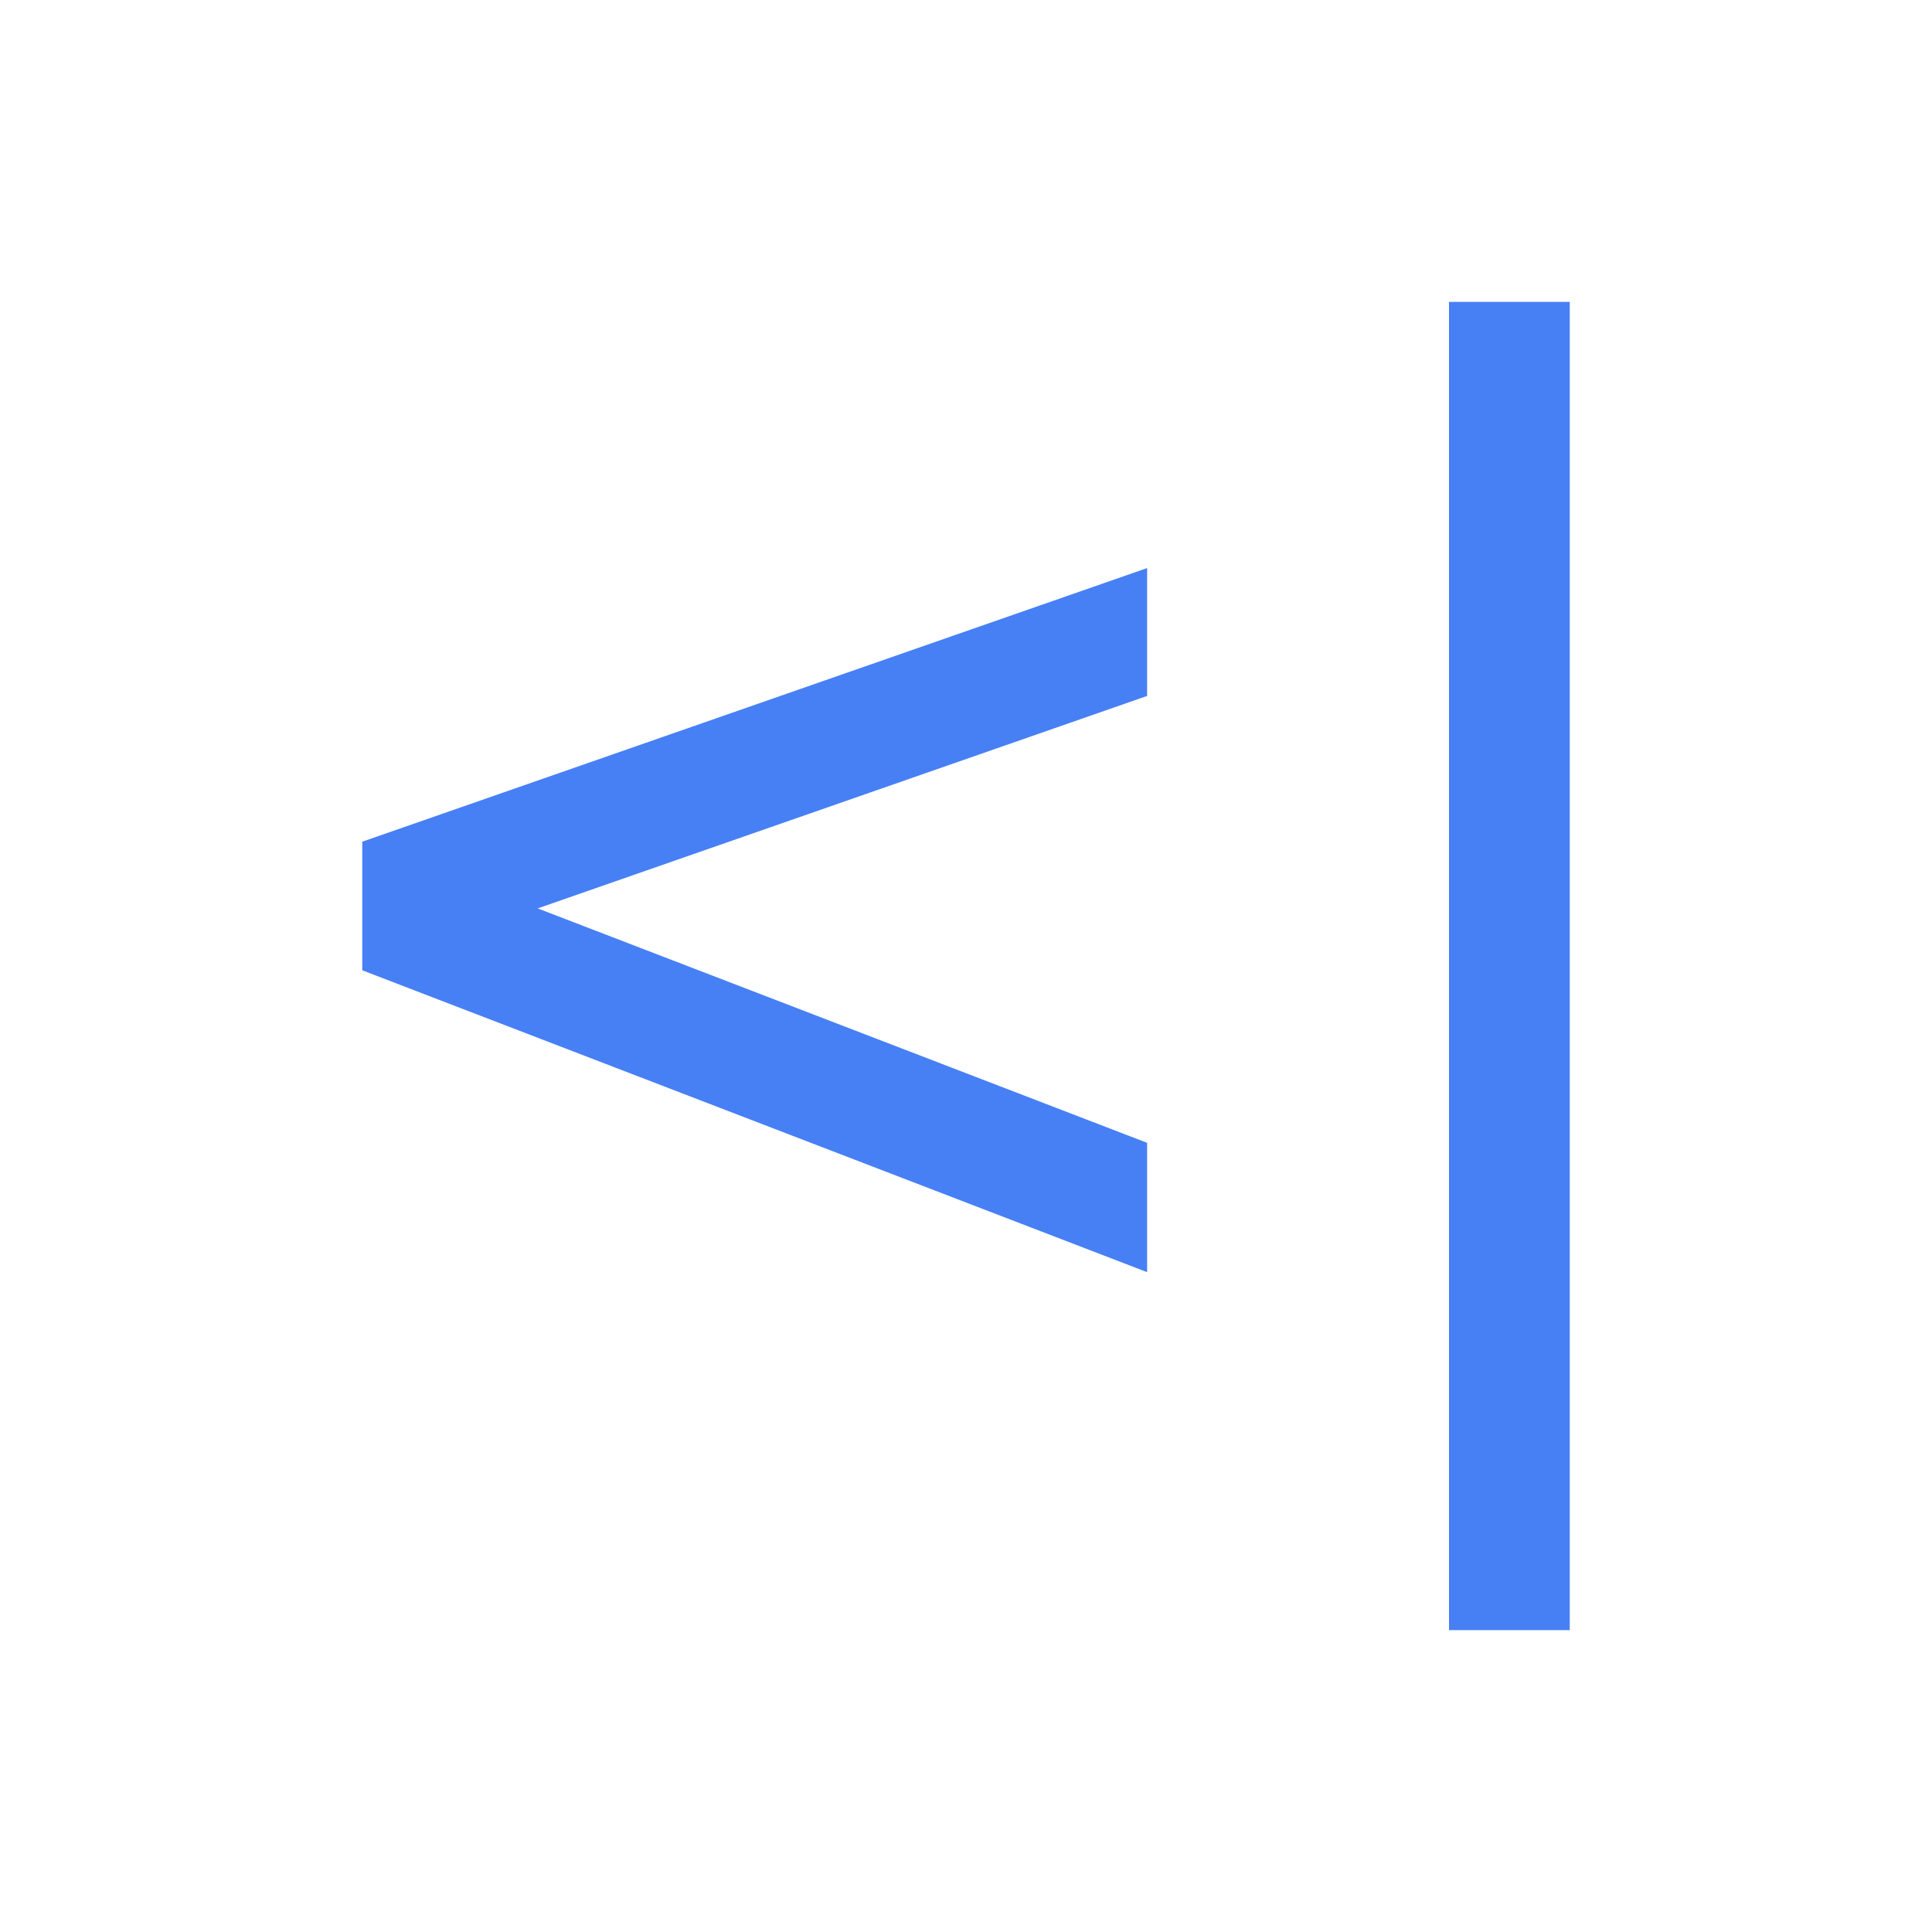 <?xml version="1.0" encoding="utf-8"?>
<svg width="800px" height="800px" viewBox="0 0 32 32" xmlns="http://www.w3.org/2000/svg"><title>file_type_spacengine</title><rect x="24" y="5" width="2" height="22" style="fill:#4780f5"/><polygon points="19 9.409 6 13.941 6 16.071 19 21.071 19 18.929 8.906 15.046 19 11.527 19 9.409" style="fill:#4780f5"/></svg>